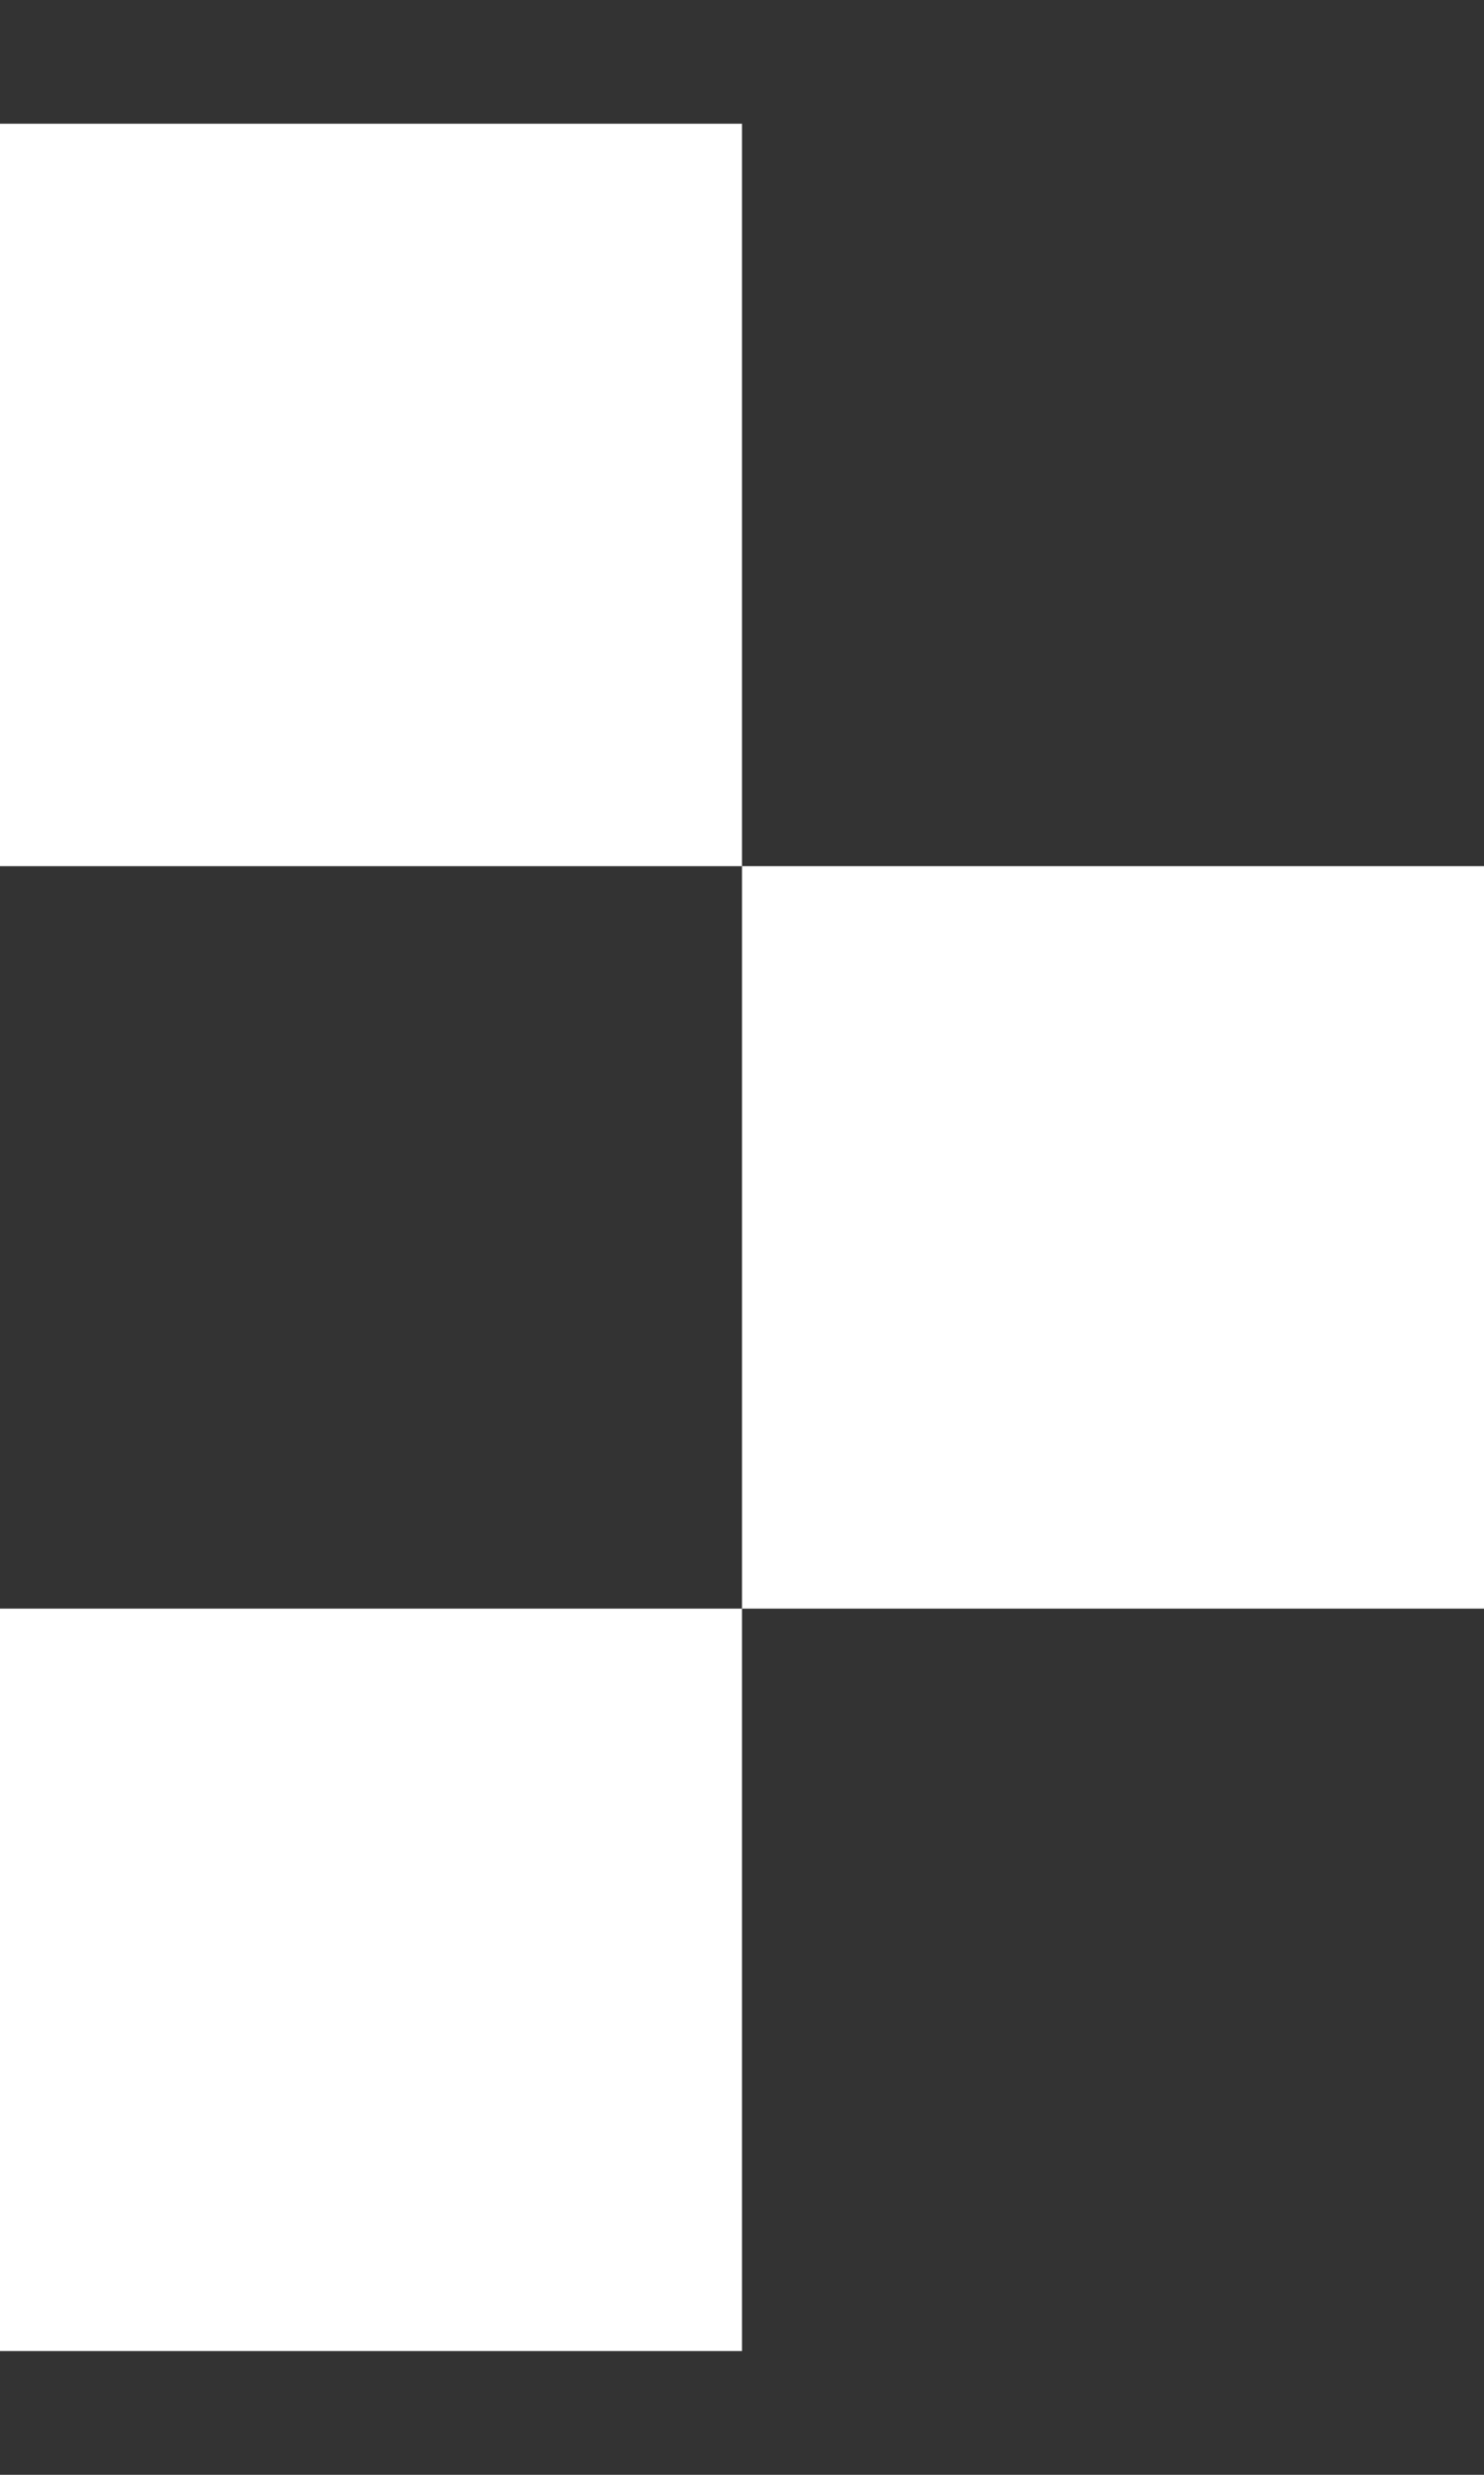 <svg id="parts" xmlns="http://www.w3.org/2000/svg" viewBox="0 0 6 10"><rect x="0" y="0" width="6" height="10" fill="#333333" stroke="none"/><defs><style>.cls-1{fill:none;}.cls-2{fill:#fff;}</style></defs><title>txtmark_arrow_3point_wht</title><rect class="cls-1" width="6" height="10"/><rect class="cls-2" y="0.5" width="3" height="3"/><rect class="cls-2" y="6.5" width="3" height="3"/><rect class="cls-2" x="3" y="3.5" width="3" height="3"/></svg>